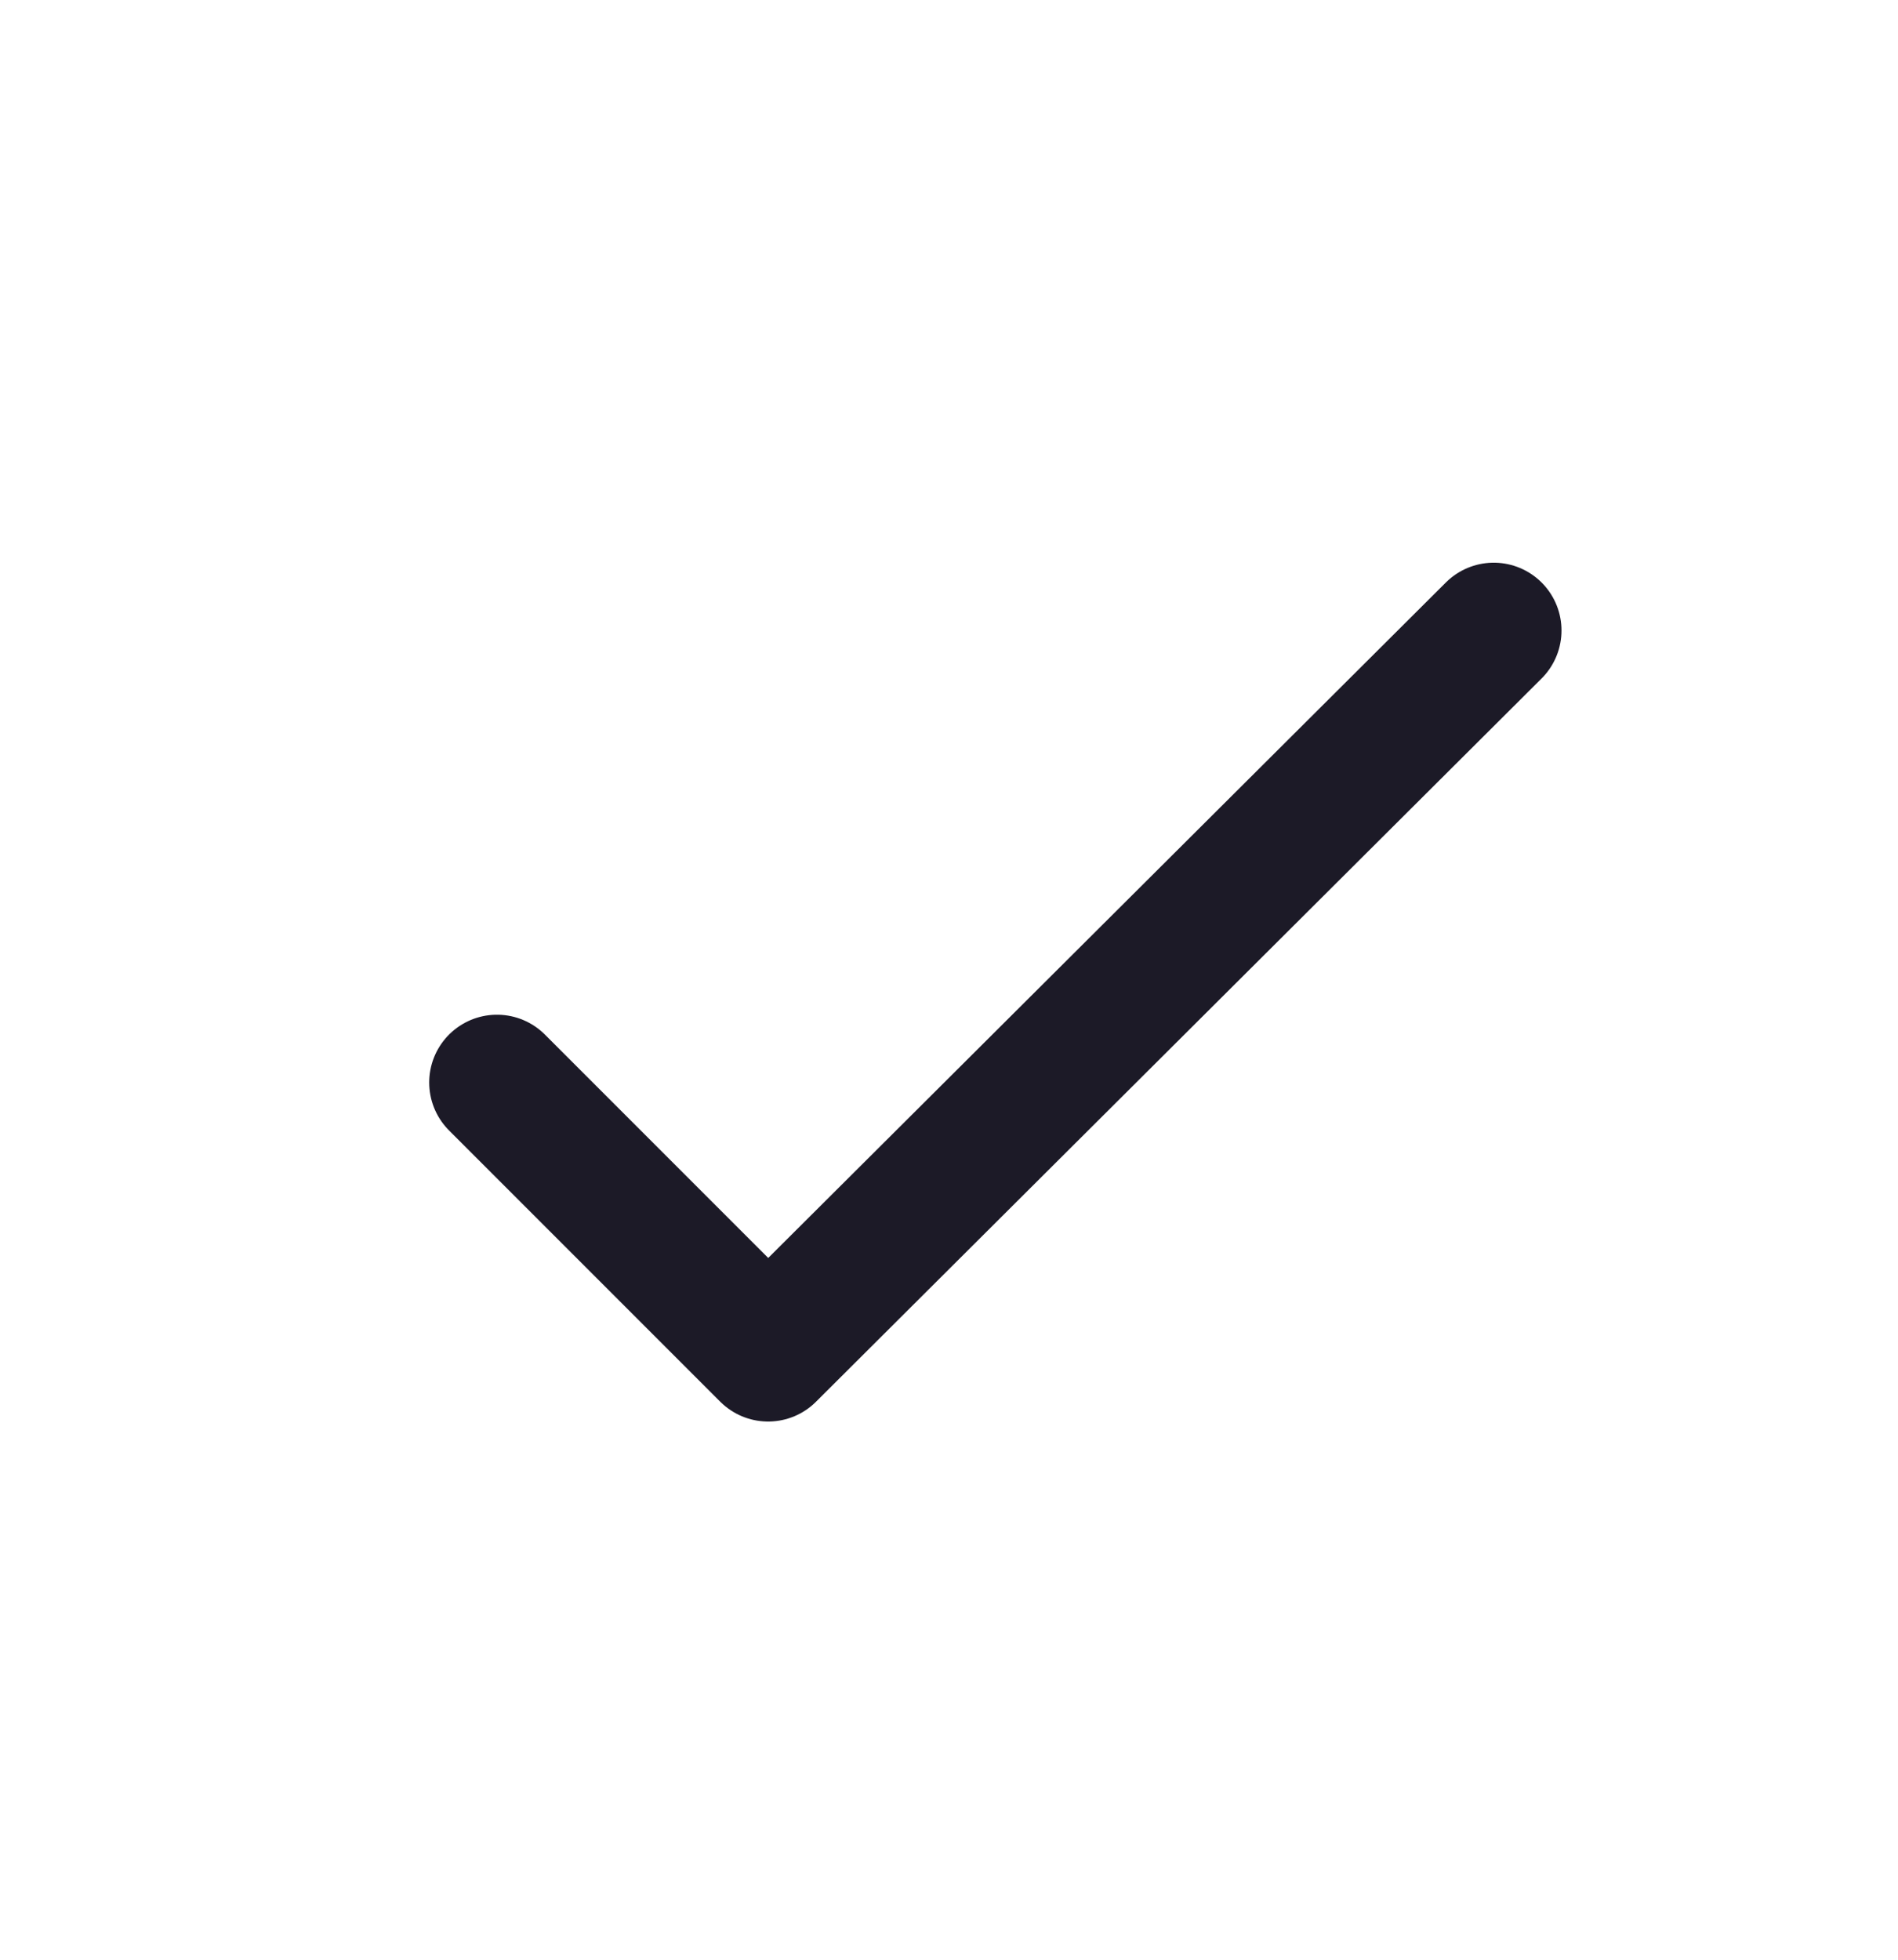 <svg width="31" height="32" viewBox="0 0 31 32" fill="none" xmlns="http://www.w3.org/2000/svg">
<path d="M8.117 17.676L12.546 22.105L24.397 10.295" stroke="#1C1A27" stroke-width="2.214" stroke-linecap="round" stroke-linejoin="round"/>
</svg>
